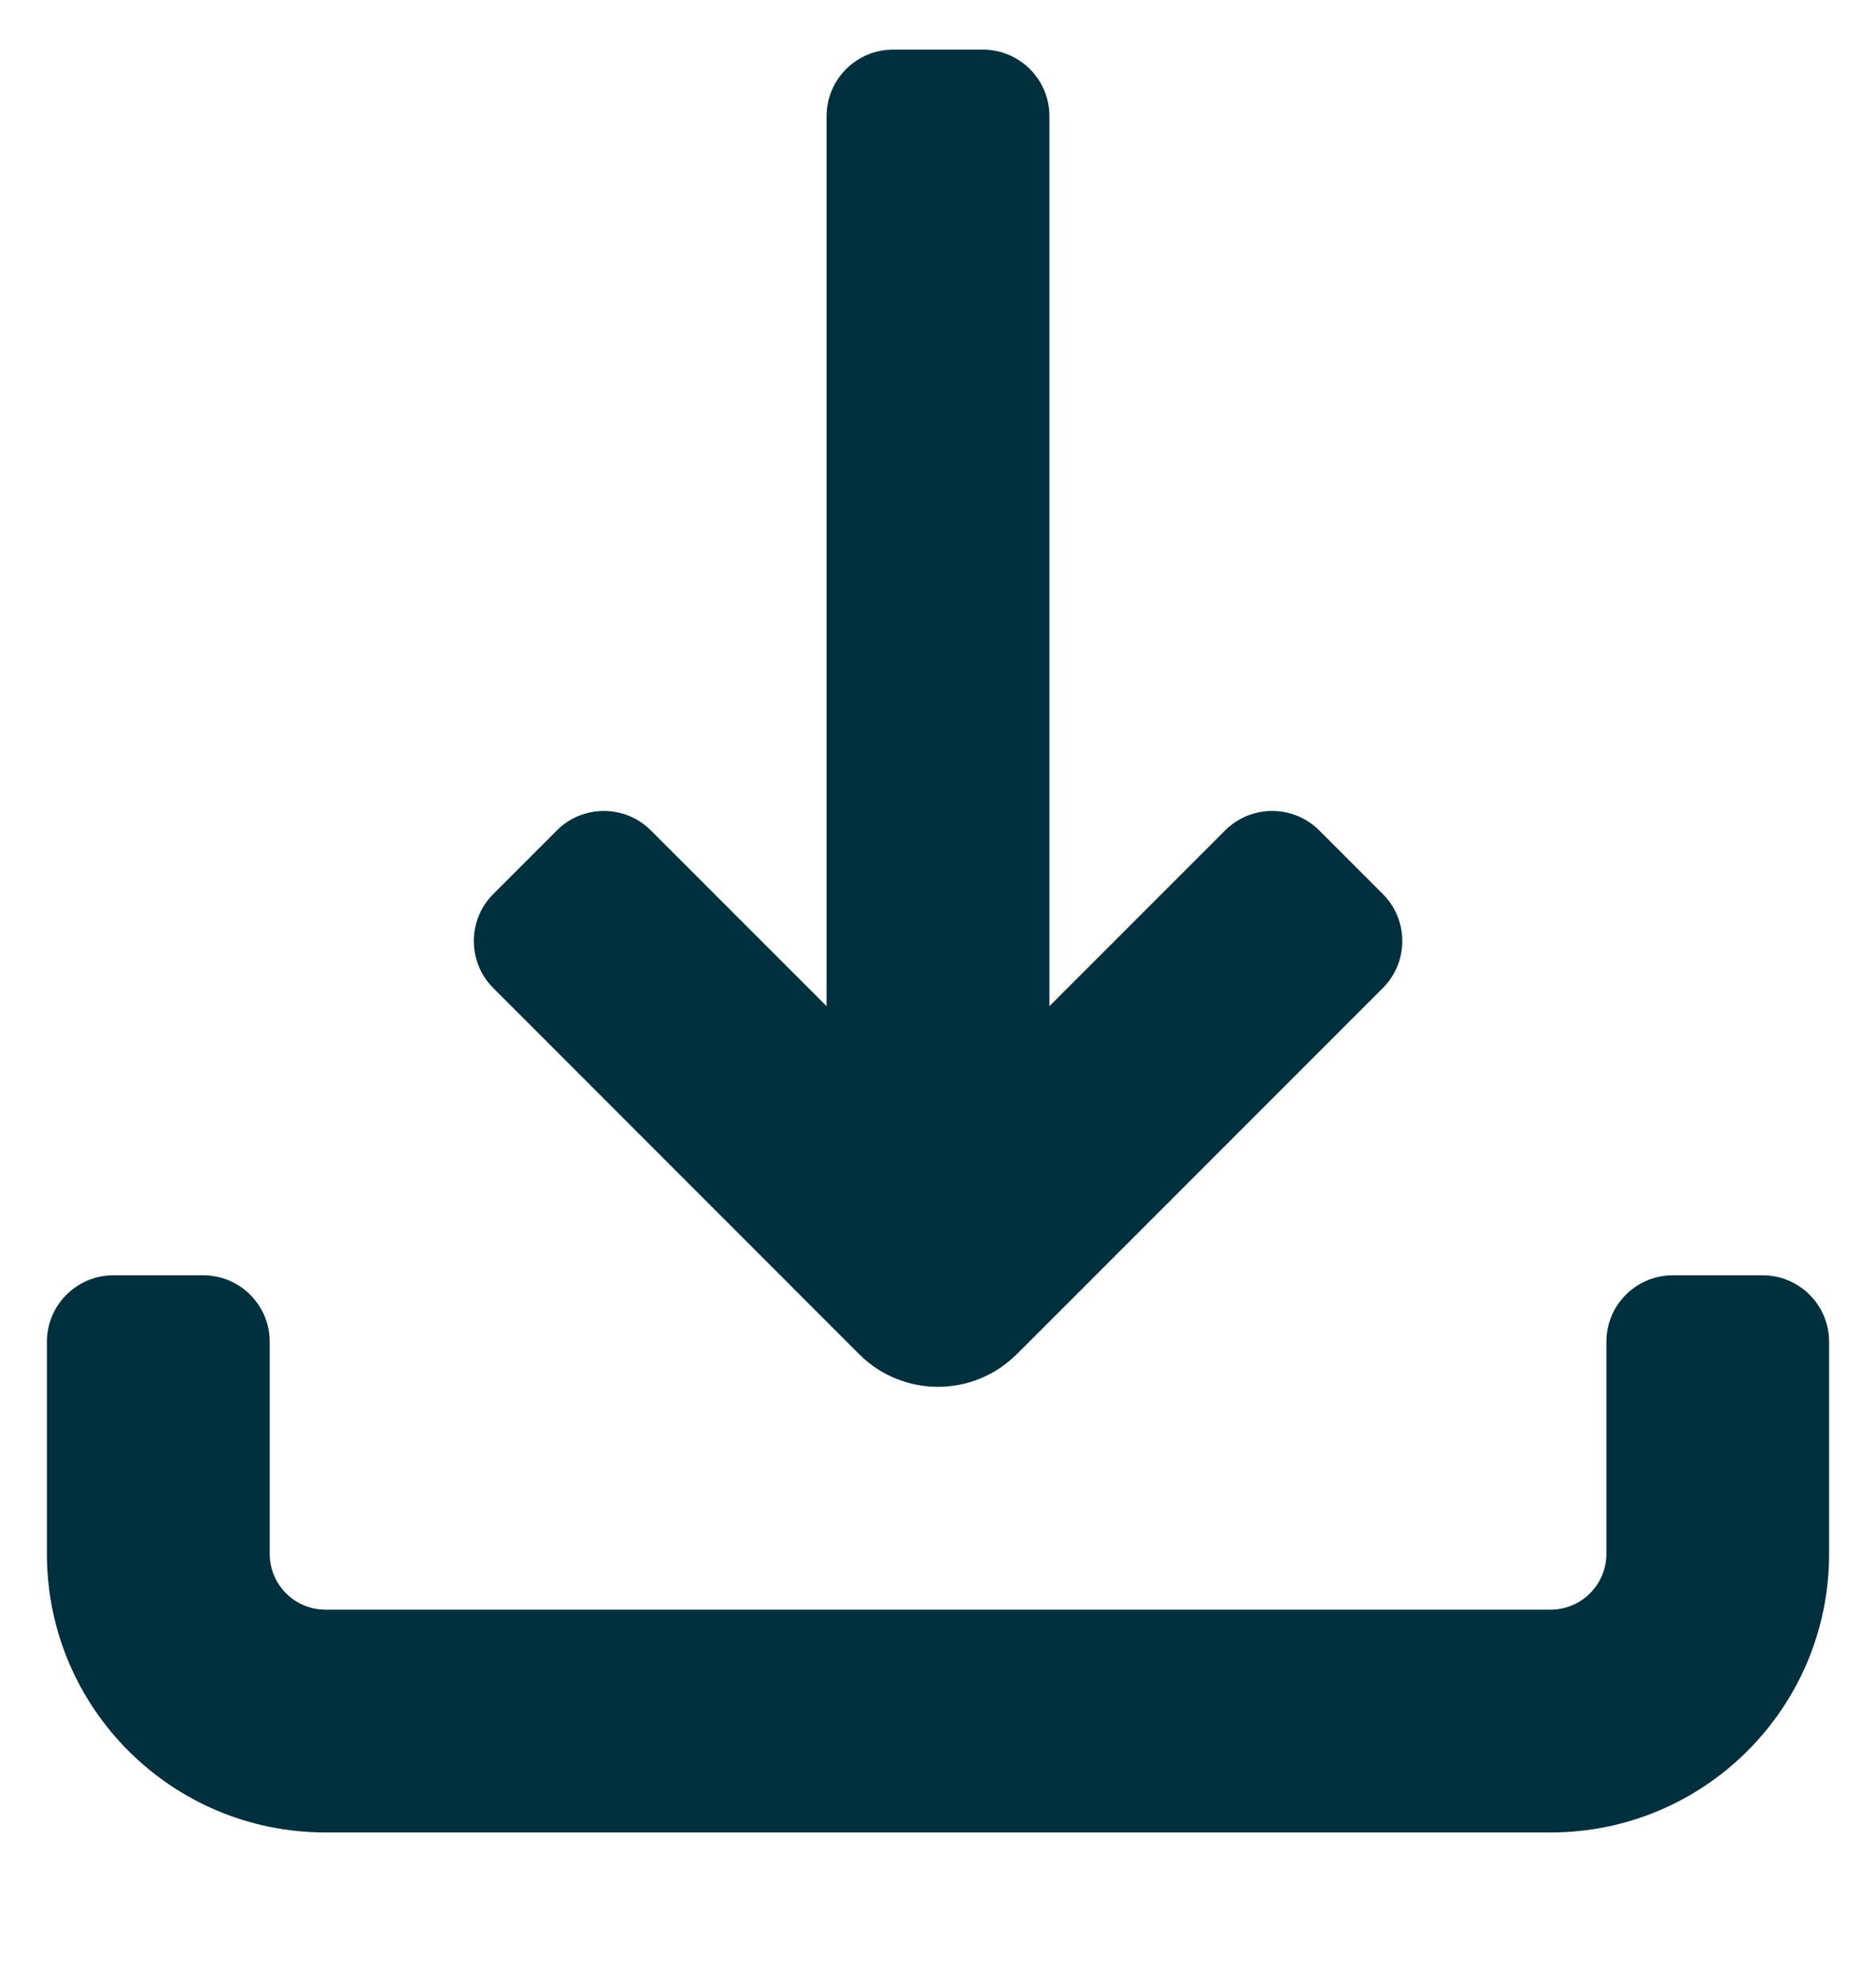 <svg width="18" height="19" viewBox="0 0 18 19" fill="none" xmlns="http://www.w3.org/2000/svg">
<g clip-path="url(#clip0_192_2495)">
<path d="M17.55 14.904L17.55 12.87C17.55 12.518 17.265 12.232 16.912 12.232H16.051C15.698 12.232 15.413 12.518 15.413 12.87L15.413 14.904C15.413 15.199 15.173 15.439 14.878 15.439L3.122 15.439C2.827 15.439 2.588 15.199 2.588 14.904L2.588 12.87C2.588 12.518 2.302 12.232 1.95 12.232H1.088C0.736 12.232 0.45 12.518 0.45 12.87L0.45 14.904C0.45 16.38 1.646 17.576 3.122 17.576L14.878 17.576C16.354 17.576 17.55 16.38 17.55 14.904Z" fill="#002F3D"/>
<path d="M5.343 7.965L4.733 8.575C4.484 8.824 4.484 9.228 4.733 9.477L8.244 12.989C8.661 13.406 9.338 13.406 9.755 12.989C9.756 12.989 9.756 12.989 9.756 12.989L13.268 9.477C13.517 9.228 13.517 8.824 13.268 8.575L12.658 7.965C12.408 7.716 12.004 7.716 11.755 7.965L10.069 9.651L10.069 1.114C10.069 0.762 9.783 0.476 9.431 0.476L8.569 0.476C8.217 0.476 7.931 0.762 7.931 1.114L7.931 9.651L6.245 7.965C5.996 7.716 5.592 7.716 5.343 7.965Z" fill="#002F3D"/>
</g>
<defs>
<clipPath id="clip0_192_2495">
<rect width="18" height="18" fill="white" transform="translate(0 0.026)"/>
</clipPath>
</defs>
</svg>
